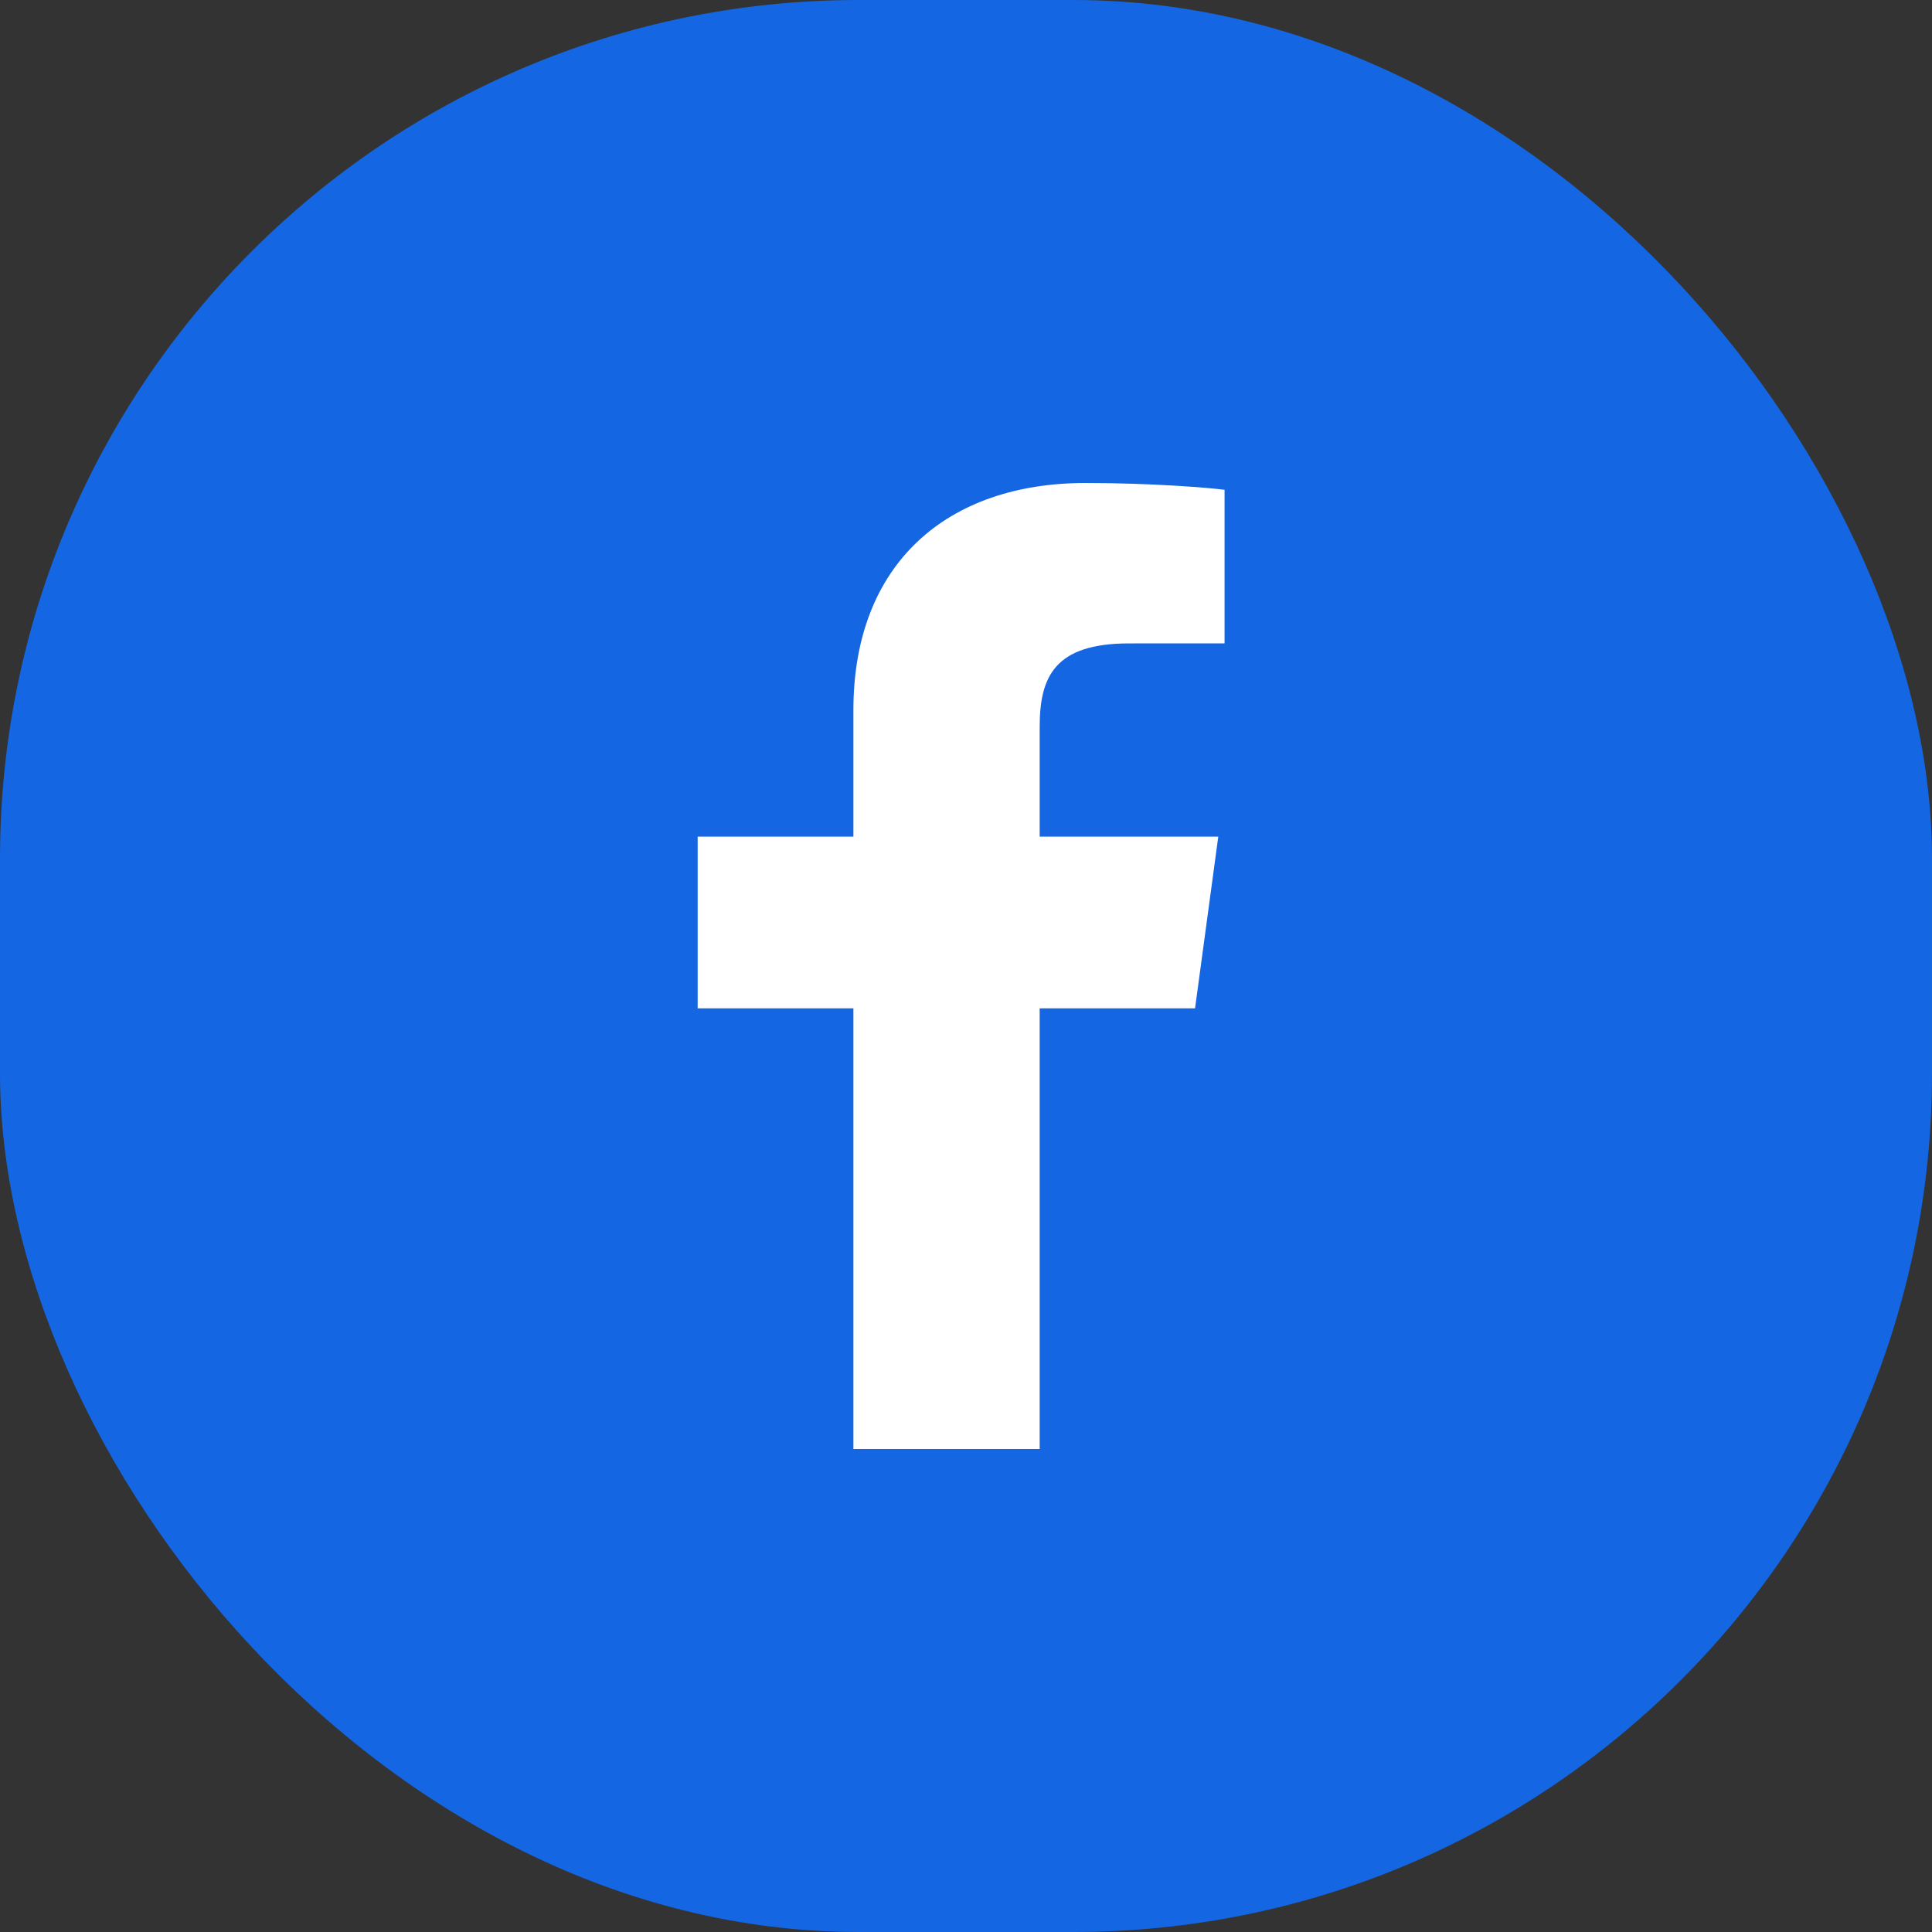 <svg width="36" height="36" viewBox="0 0 36 36" fill="none" xmlns="http://www.w3.org/2000/svg">
<rect x="0" y="0" width="36" height="36" fill="#333333" stroke="none"/>
<rect width="36" height="36" rx="16" fill="#1466E2"/>
<path d="M19.373 27V18.789H22.268L22.701 15.589H19.373V13.546C19.373 12.62 19.643 11.989 21.038 11.989L22.818 11.988V9.126C22.51 9.087 21.454 9 20.225 9C17.659 9 15.902 10.491 15.902 13.23V15.589H13V18.789H15.902V27H19.373V27Z" fill="white"/>
</svg>
